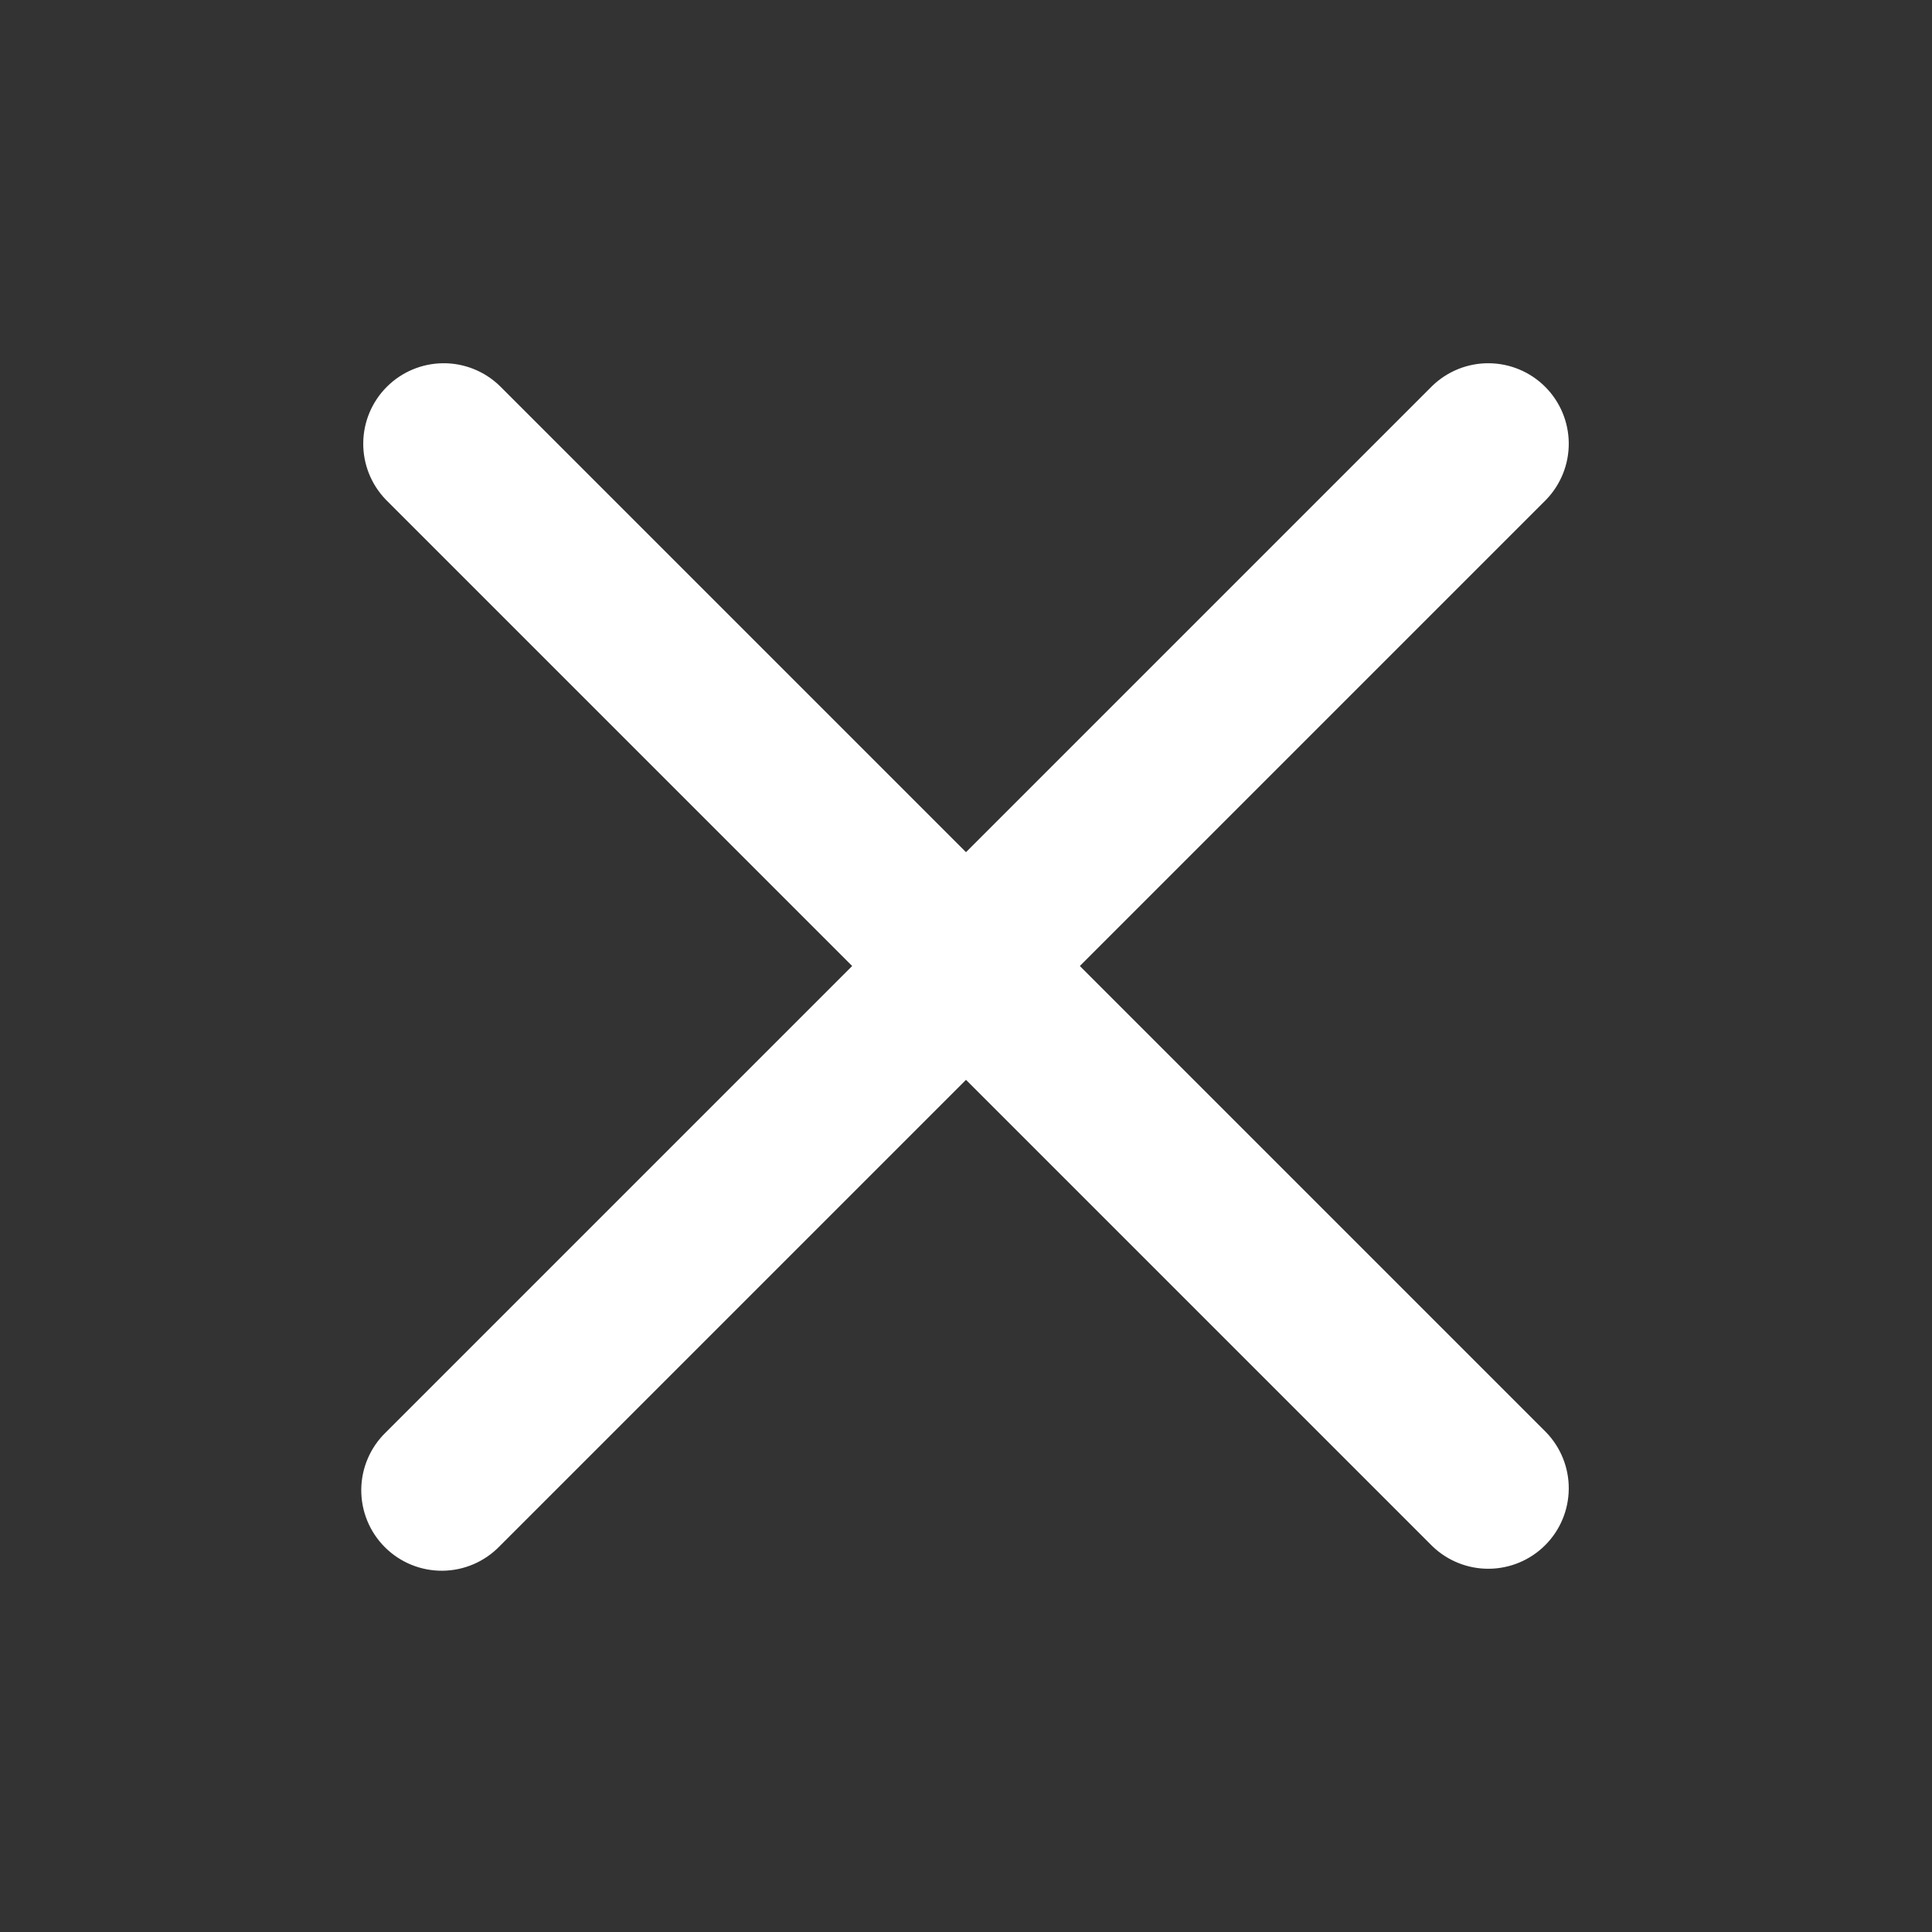 <svg width="800" height="800" viewBox="0 0 800 800" fill="none" xmlns="http://www.w3.org/2000/svg">
<rect x="0" y="0" width="800" height="800" fill="#333333" stroke="none"/>
<path fill-rule="evenodd" clip-rule="evenodd" d="M640.233 206.9C646.305 200.613 649.665 192.193 649.589 183.453C649.513 174.713 646.007 166.353 639.827 160.173C633.646 153.993 625.286 150.487 616.546 150.411C607.806 150.335 599.386 153.695 593.099 159.767L399.999 352.867L206.899 159.767C200.613 153.695 192.193 150.335 183.453 150.411C174.713 150.487 166.352 153.993 160.172 160.173C153.992 166.353 150.486 174.713 150.41 183.453C150.334 192.193 153.694 200.613 159.766 206.9L352.866 400L159.766 593.1C156.582 596.175 154.043 599.853 152.296 603.92C150.549 607.987 149.63 612.361 149.591 616.787C149.553 621.213 150.396 625.602 152.072 629.698C153.748 633.795 156.223 637.517 159.353 640.647C162.483 643.776 166.204 646.251 170.301 647.927C174.398 649.603 178.787 650.447 183.213 650.408C187.639 650.37 192.013 649.45 196.08 647.703C200.146 645.956 203.825 643.417 206.899 640.233L399.999 447.133L593.099 640.233C599.386 646.305 607.806 649.665 616.546 649.589C625.286 649.513 633.646 646.008 639.827 639.827C646.007 633.647 649.513 625.287 649.589 616.547C649.665 607.807 646.305 599.387 640.233 593.1L447.133 400L640.233 206.9Z" fill="white"/>
</svg>
